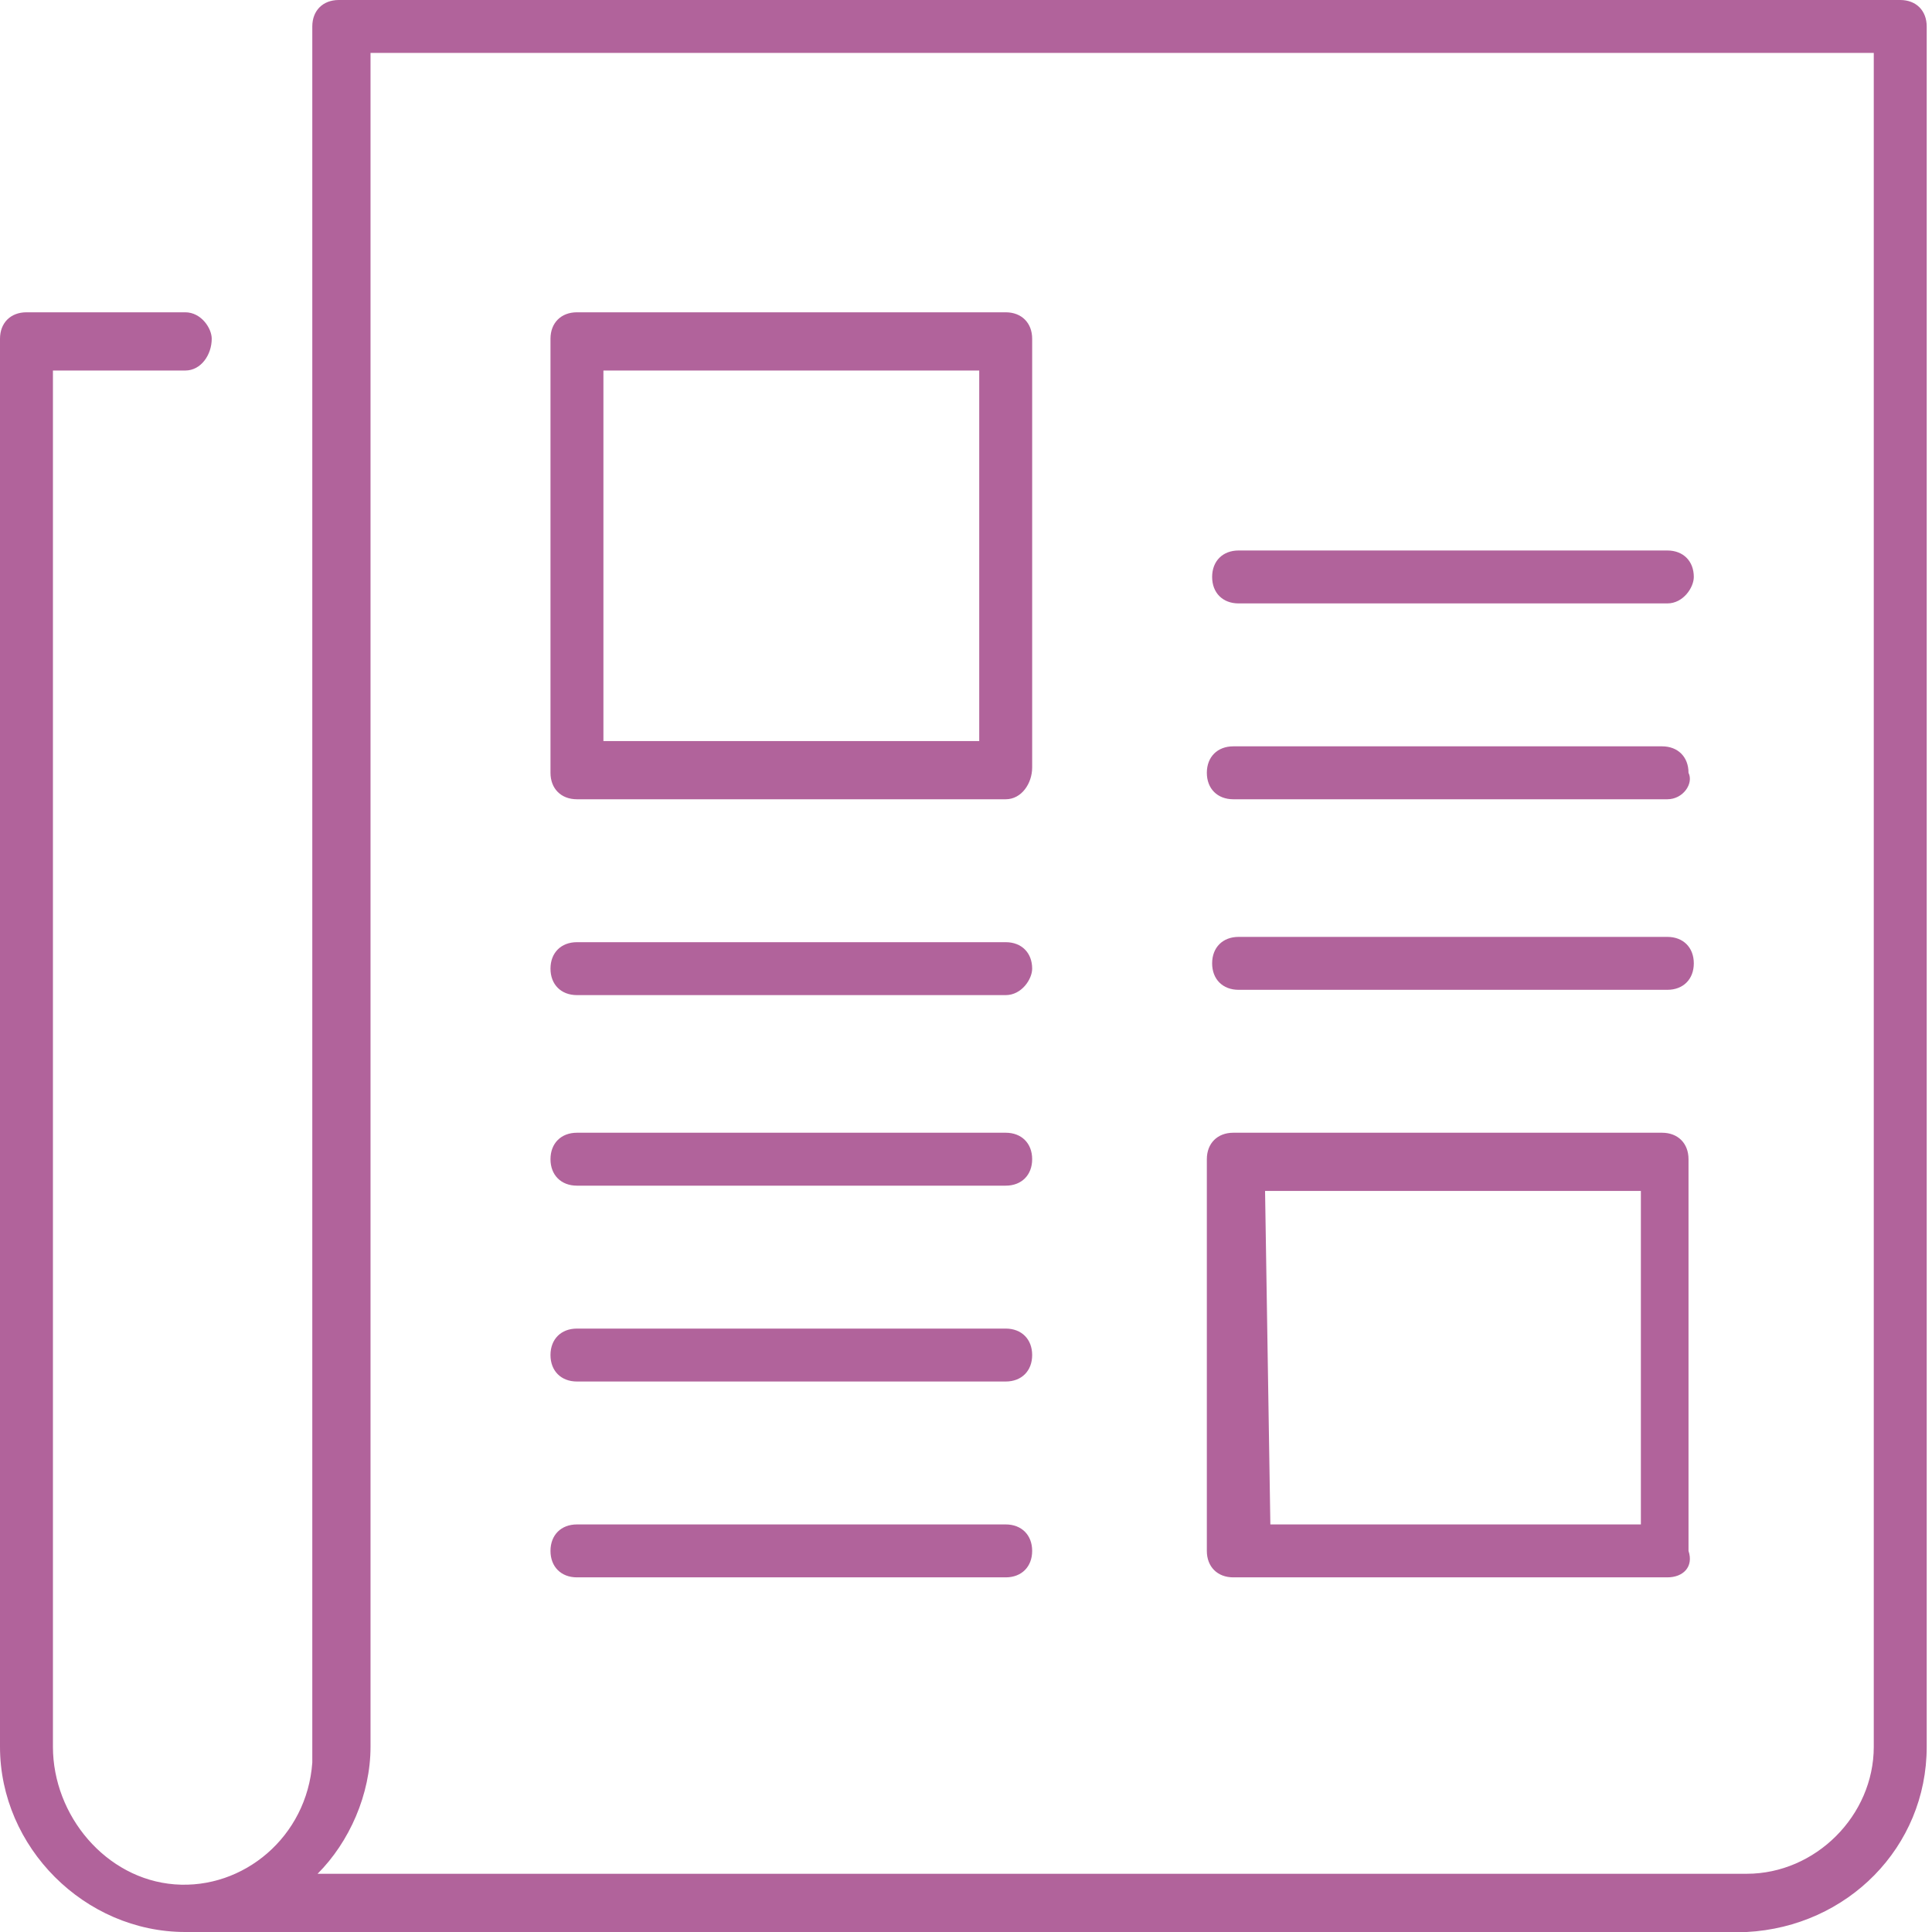 <?xml version="1.0" encoding="utf-8"?>
<svg xmlns="http://www.w3.org/2000/svg" xmlns:xlink="http://www.w3.org/1999/xlink" version="1.1" id="Layer_1" x="0px" y="0px" viewBox="0 0 36.5 36.5" style="enable-background:new 0 0 36.5 36.5;">
<style type="text/css">
	.st0{fill:#B1639B;}
</style>
<g id="Layer_2_00000076562646105890585080000018155201158947456183_">
	<g id="Layer_1-2">
		<path class="st0" d="M33,36.5H3.5C1.6,36.5,0,34.9,0,33V6.4c0-0.3,0.2-0.5,0.5-0.5h3C3.8,5.9,4,6.2,4,6.4C4,6.7,3.8,7,3.5,7&#xA;			c0,0,0,0-0.1,0H1v26C1,34.3,2,35.5,3.3,35.6c1.3,0.1,2.5-0.9,2.6-2.3c0-0.1,0-0.2,0-0.3V0.5C5.9,0.2,6.1,0,6.4,0h29.5&#xA;			c0.3,0,0.5,0.2,0.5,0.5V33C36.4,34.9,34.9,36.4,33,36.5z M6,35.4h27c1.3,0,2.4-1.1,2.4-2.4V1H7v32C7,33.9,6.6,34.8,6,35.4z&#xA;			 M31.5,29.8h-8.2c-0.3,0-0.5-0.2-0.5-0.5c0,0,0,0,0,0v-7.4c0-0.3,0.2-0.5,0.5-0.5c0,0,0,0,0,0h8.1c0.3,0,0.5,0.2,0.5,0.5&#xA;			c0,0,0,0,0,0v7.4C32,29.6,31.8,29.8,31.5,29.8C31.5,29.8,31.5,29.8,31.5,29.8L31.5,29.8z M24,28.8h7v-6.3h-7.1L24,28.8z M19,29.8&#xA;			h-8.1c-0.3,0-0.5-0.2-0.5-0.5c0,0,0,0,0,0c0-0.3,0.2-0.5,0.5-0.5h0H19c0.3,0,0.5,0.2,0.5,0.5l0,0C19.5,29.6,19.3,29.8,19,29.8&#xA;			C19,29.8,19,29.8,19,29.8L19,29.8z M19,26.1h-8.1c-0.3,0-0.5-0.2-0.5-0.5c0,0,0,0,0,0c0-0.3,0.2-0.5,0.5-0.5h0H19&#xA;			c0.3,0,0.5,0.2,0.5,0.5l0,0C19.5,25.9,19.3,26.1,19,26.1C19,26.1,19,26.1,19,26.1L19,26.1z M19,22.4h-8.1c-0.3,0-0.5-0.2-0.5-0.5&#xA;			l0,0c0-0.3,0.2-0.5,0.5-0.5c0,0,0,0,0,0H19c0.3,0,0.5,0.2,0.5,0.5c0,0,0,0,0,0C19.5,22.2,19.3,22.4,19,22.4L19,22.4L19,22.4z&#xA;			 M31.5,18.7h-8.1c-0.3,0-0.5-0.2-0.5-0.5l0,0c0-0.3,0.2-0.5,0.5-0.5c0,0,0,0,0,0h8.1c0.3,0,0.5,0.2,0.5,0.5c0,0,0,0,0,0&#xA;			C32,18.5,31.8,18.7,31.5,18.7L31.5,18.7L31.5,18.7z M19,18.8h-8.1c-0.3,0-0.5-0.2-0.5-0.5l0,0c0-0.3,0.2-0.5,0.5-0.5c0,0,0,0,0,0&#xA;			H19c0.3,0,0.5,0.2,0.5,0.5c0,0,0,0,0,0C19.5,18.5,19.3,18.8,19,18.8L19,18.8z M31.5,15.1h-8.2c-0.3,0-0.5-0.2-0.5-0.5c0,0,0,0,0,0&#xA;			c0-0.3,0.2-0.5,0.5-0.5h8.1c0.3,0,0.5,0.2,0.5,0.5v0C32,14.8,31.8,15.1,31.5,15.1C31.5,15.1,31.5,15.1,31.5,15.1L31.5,15.1z&#xA;			 M19,15.1h-8.1c-0.3,0-0.5-0.2-0.5-0.5c0,0,0,0,0,0V6.4c0-0.3,0.2-0.5,0.5-0.5c0,0,0,0,0,0H19c0.3,0,0.5,0.2,0.5,0.5c0,0,0,0,0,0&#xA;			v8.1C19.5,14.8,19.3,15.1,19,15.1C19,15.1,19,15.1,19,15.1z M11.4,14h7.1V7h-7.1V14z M31.5,11.4h-8.1c-0.3,0-0.5-0.2-0.5-0.5&#xA;			c0,0,0,0,0,0c0-0.3,0.2-0.5,0.5-0.5l0,0h8.1c0.3,0,0.5,0.2,0.5,0.5v0C32,11.1,31.8,11.4,31.5,11.4C31.5,11.4,31.5,11.4,31.5,11.4&#xA;			L31.5,11.4z"/>
	</g>
</g>
</svg>